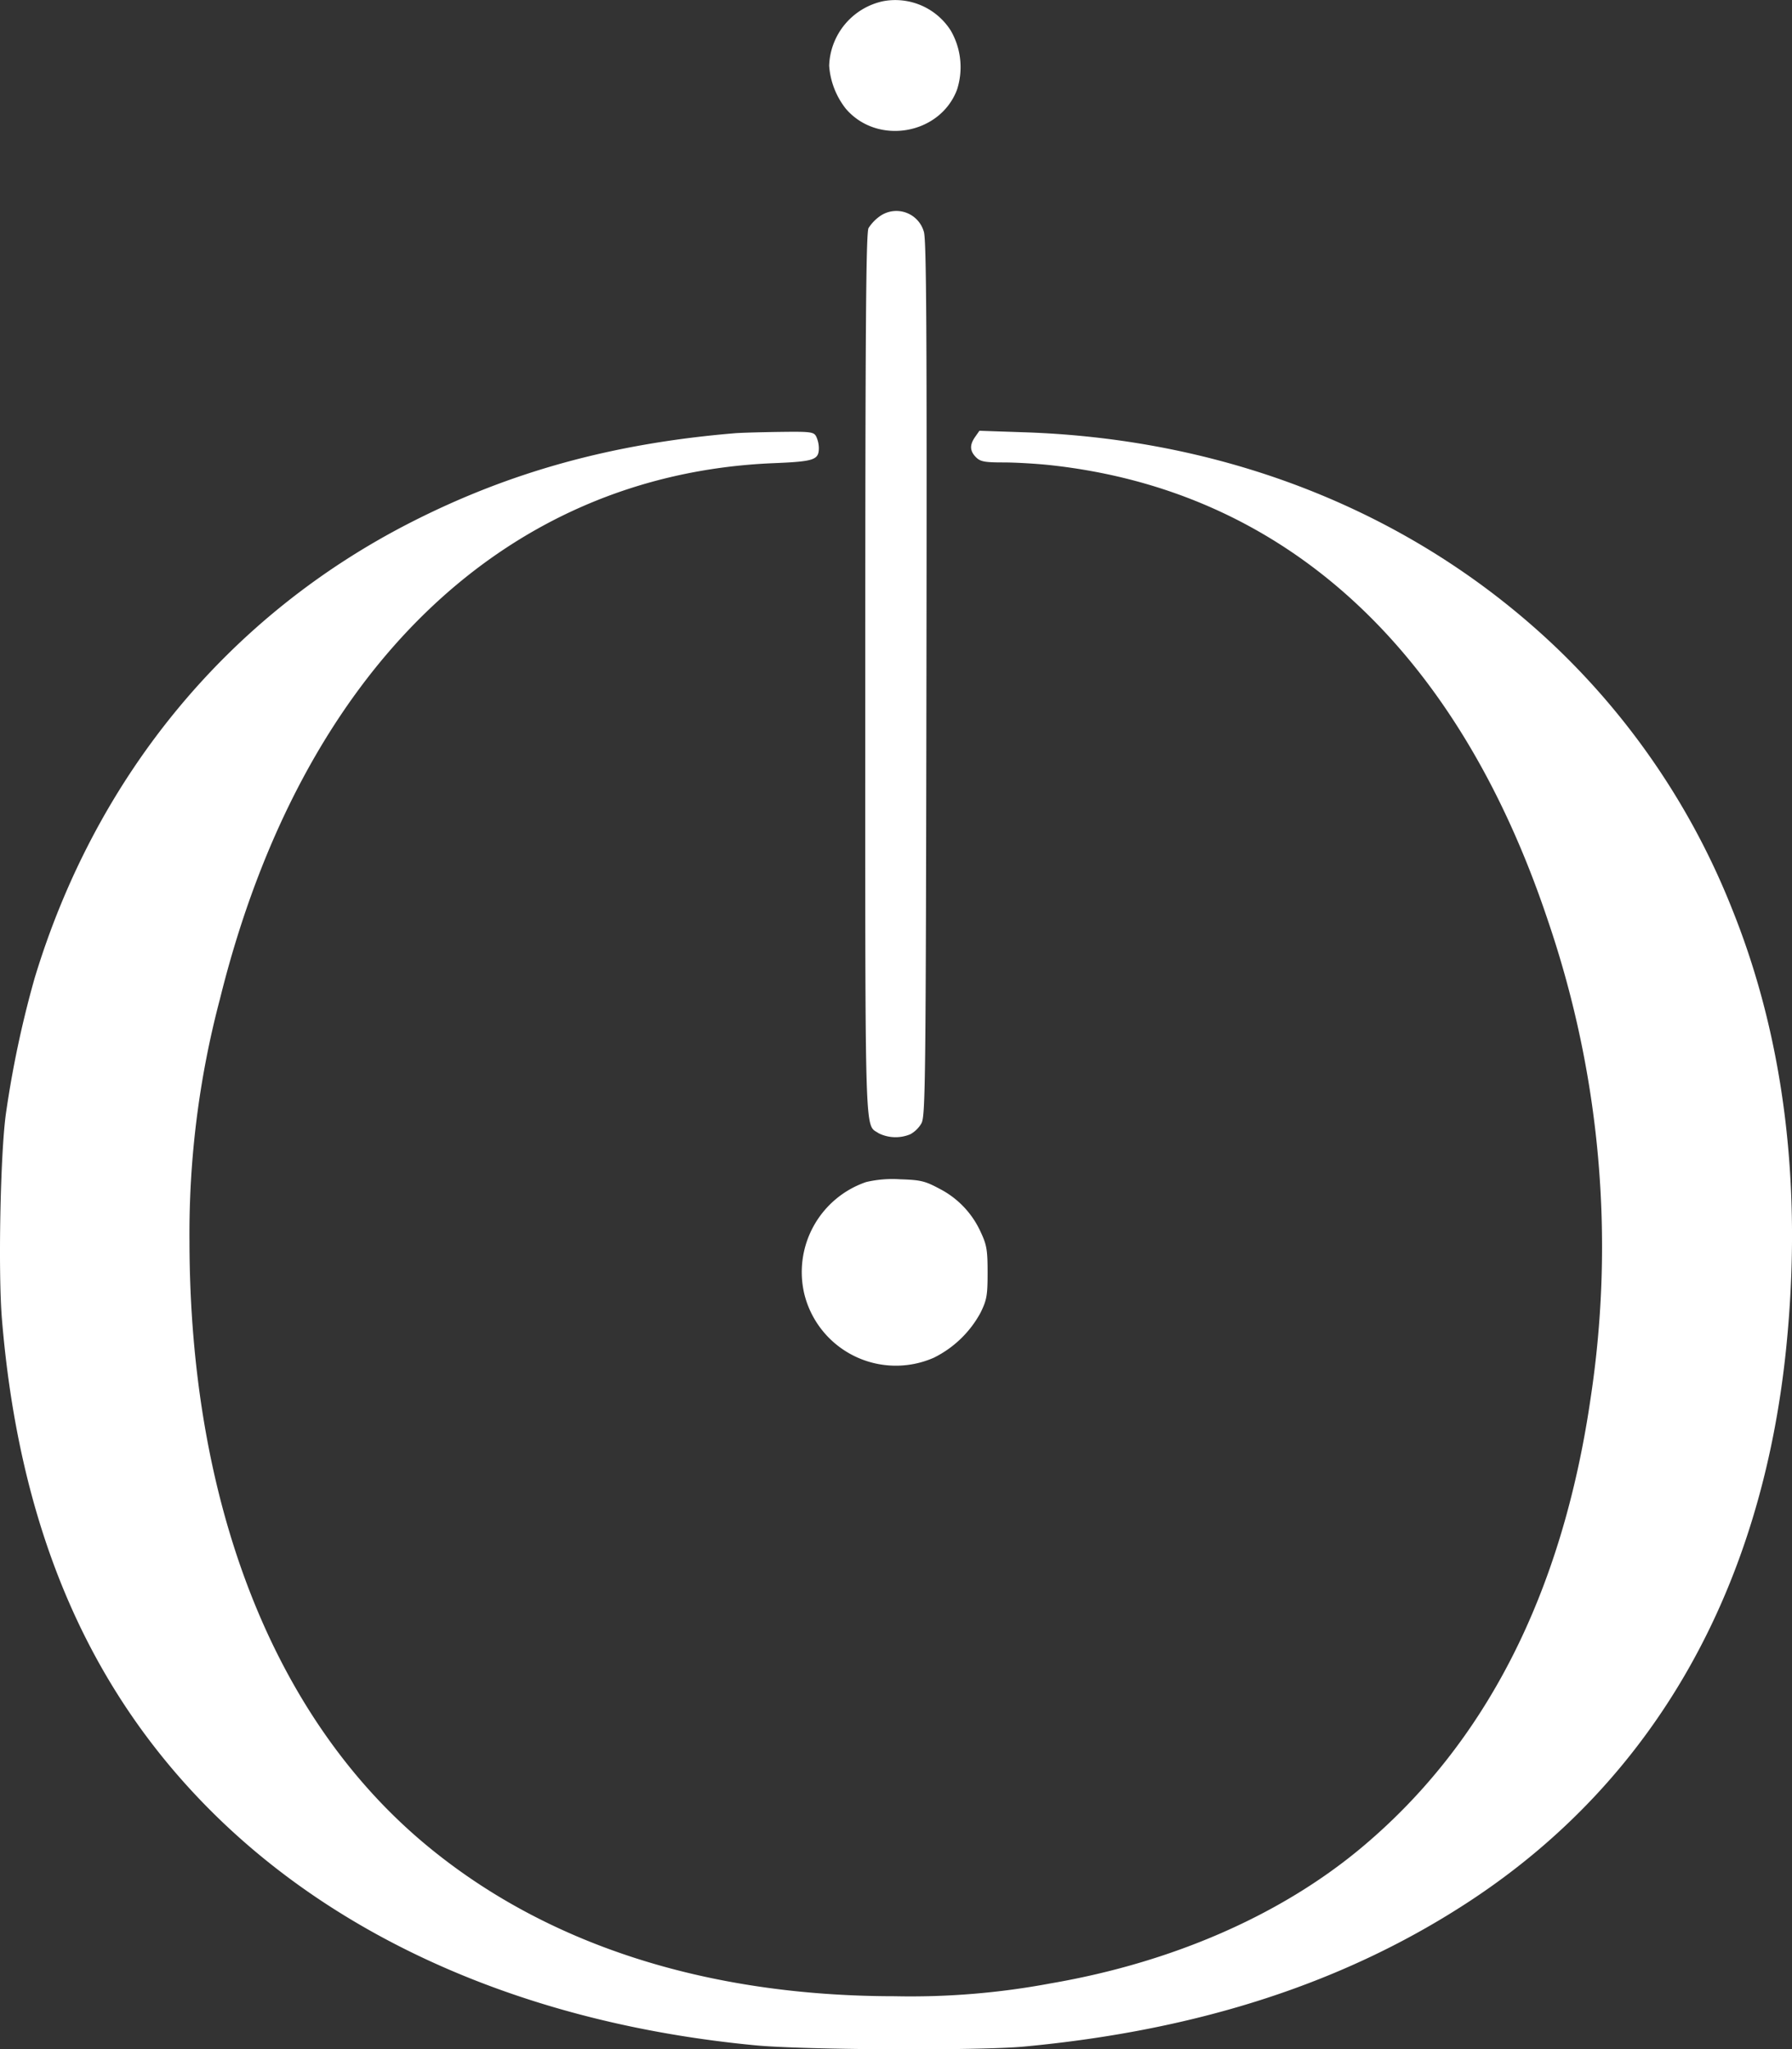 <svg xmlns="http://www.w3.org/2000/svg" width="252.284" height="288.557" viewBox="0 0 252.284 288.557">
  <rect x="0" y="0" width="252.284" height="288.557" fill="#333333" stroke="none"/>
  <g id="Grupo_2" data-name="Grupo 2" transform="translate(694.581 -424)">
    <path id="Trazado_28" data-name="Trazado 28" d="M60.724-351.2a13.4,13.4,0,0,0-8.677,15.827,13.275,13.275,0,0,0,18.219,8.905,15.066,15.066,0,0,0,6.567-6.327c.891-1.816,1-2.441,1-5.667,0-3.162-.123-3.89-.956-5.667a12.751,12.751,0,0,0-5.838-6.142c-2.022-1.082-2.634-1.228-5.538-1.32A16.21,16.21,0,0,0,60.724-351.2Z" transform="translate(-633.377 941.642)" fill="#fff" fill-rule="evenodd"/>
    <path id="Trazado_25" data-name="Trazado 25" d="M100.262-402.509c-17.172,1.425-31.681,5.418-45.7,12.58-25.659,13.108-44.3,35.7-52.919,64.155a145.661,145.661,0,0,0-4.051,19.141c-.775,5.642-1.095,22.271-.554,28.836C-.6-249.155,8.644-226.9,25.358-209.651c18.609,19.211,45.683,31.092,77.805,34.141,6.831.65,31.4.765,37.721.177,24.809-2.305,45.527-9.086,63-20.619,25.657-16.937,40.857-43.56,44.344-77.675,2.317-22.672-.239-43.544-7.571-61.791a103.966,103.966,0,0,0-24.37-36.5c-19.7-18.993-46.019-29.737-75.251-30.72l-6.381-.216-.6.86c-.8,1.137-.759,1.99.124,2.875.612.611,1.209.724,3.823.724,1.7,0,4.682.173,6.62.382,32.992,3.584,57.289,25.834,70.086,64.18a142.179,142.179,0,0,1,5.988,67.237c-4,27.5-14.807,48.672-32.291,63.279-11.352,9.485-26.609,16.145-43.706,19.079a106.722,106.722,0,0,1-21.944,1.812c-26.7-.008-49.373-7.367-66.239-21.506C35.235-221.768,23.5-251.85,23.445-288.679a129.234,129.234,0,0,1,4.29-34.168c11.434-46.211,39.993-73.867,77.907-75.442,5.771-.238,6.408-.452,6.408-2.155a4.046,4.046,0,0,0-.375-1.606c-.345-.646-.766-.7-5.169-.642C103.87-402.655,101.06-402.575,100.262-402.509Z" transform="translate(-691.35 887.508)" fill="#fff" fill-rule="evenodd"/>
    <path id="Trazado_26" data-name="Trazado 26" d="M58.19-417.239a6.022,6.022,0,0,0-1.718,1.754c-.357.705-.454,14.017-.459,62.845-.006,67.176-.122,63.205,1.887,64.612a5.387,5.387,0,0,0,4.465.134,4.1,4.1,0,0,0,1.559-1.542c.56-1.022.615-5.879.7-62.636.075-48.756,0-61.813-.363-62.895A4.02,4.02,0,0,0,58.19-417.239Z" transform="translate(-628.779 871.6)" fill="#fff" fill-rule="evenodd"/>
    <path id="Trazado_27" data-name="Trazado 27" d="M61.156-432.188A9.617,9.617,0,0,0,53.54-423.1a11.036,11.036,0,0,0,2.35,6.06c4.423,5.167,13.222,3.674,15.638-2.652a10.282,10.282,0,0,0-.88-8.375A9.253,9.253,0,0,0,61.156-432.188Z" transform="translate(-631.389 856.354)" fill="#fff" fill-rule="evenodd"/>
  </g>
</svg>
